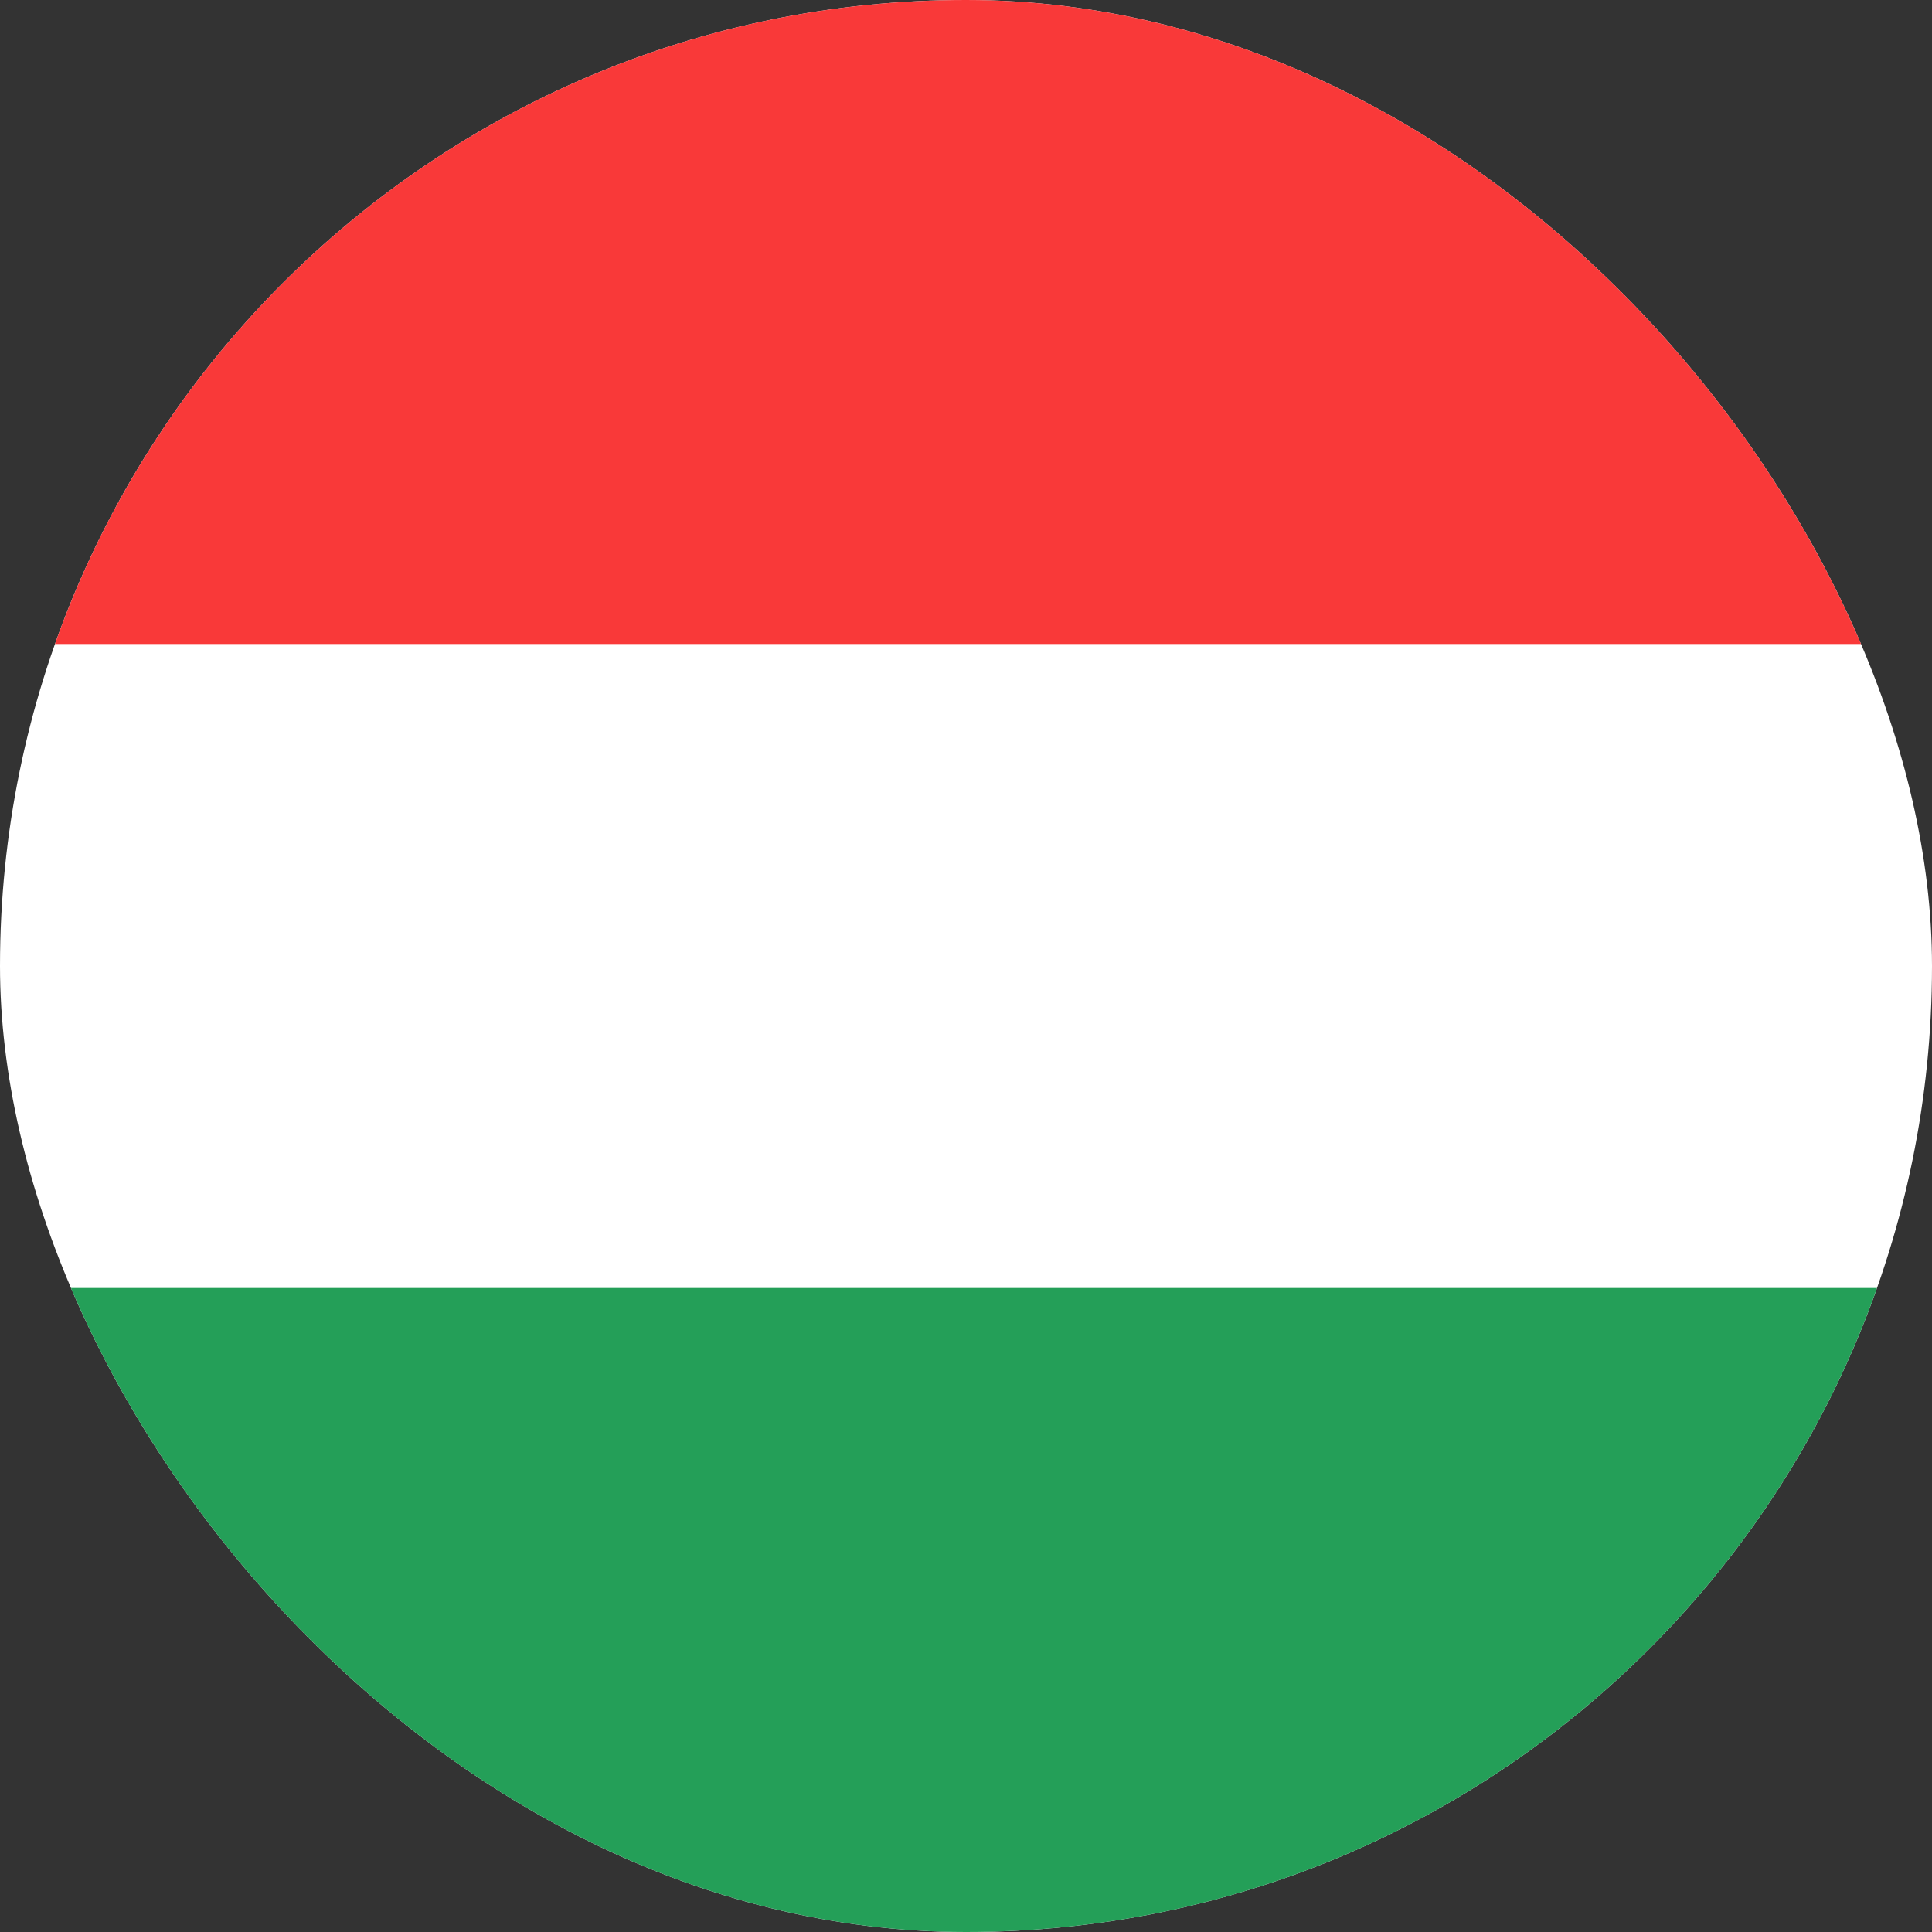 <svg width="15" height="15" viewBox="0 0 15 15" fill="none" xmlns="http://www.w3.org/2000/svg">
<rect x="0" y="0" width="15" height="15" fill="#333333" stroke="none"/>
<g clip-path="url(#clip0_303_724)">
<rect width="15" height="15" rx="7.5" fill="white"/>
<path fill-rule="evenodd" clip-rule="evenodd" d="M-3 10H18V15H-3V10Z" fill="#249F58"/>
<path fill-rule="evenodd" clip-rule="evenodd" d="M-3 0H18V5H-3V0Z" fill="#F93939"/>
</g>
<defs>
<clipPath id="clip0_303_724">
<rect width="15" height="15" rx="7.5" fill="white"/>
</clipPath>
</defs>
</svg>
